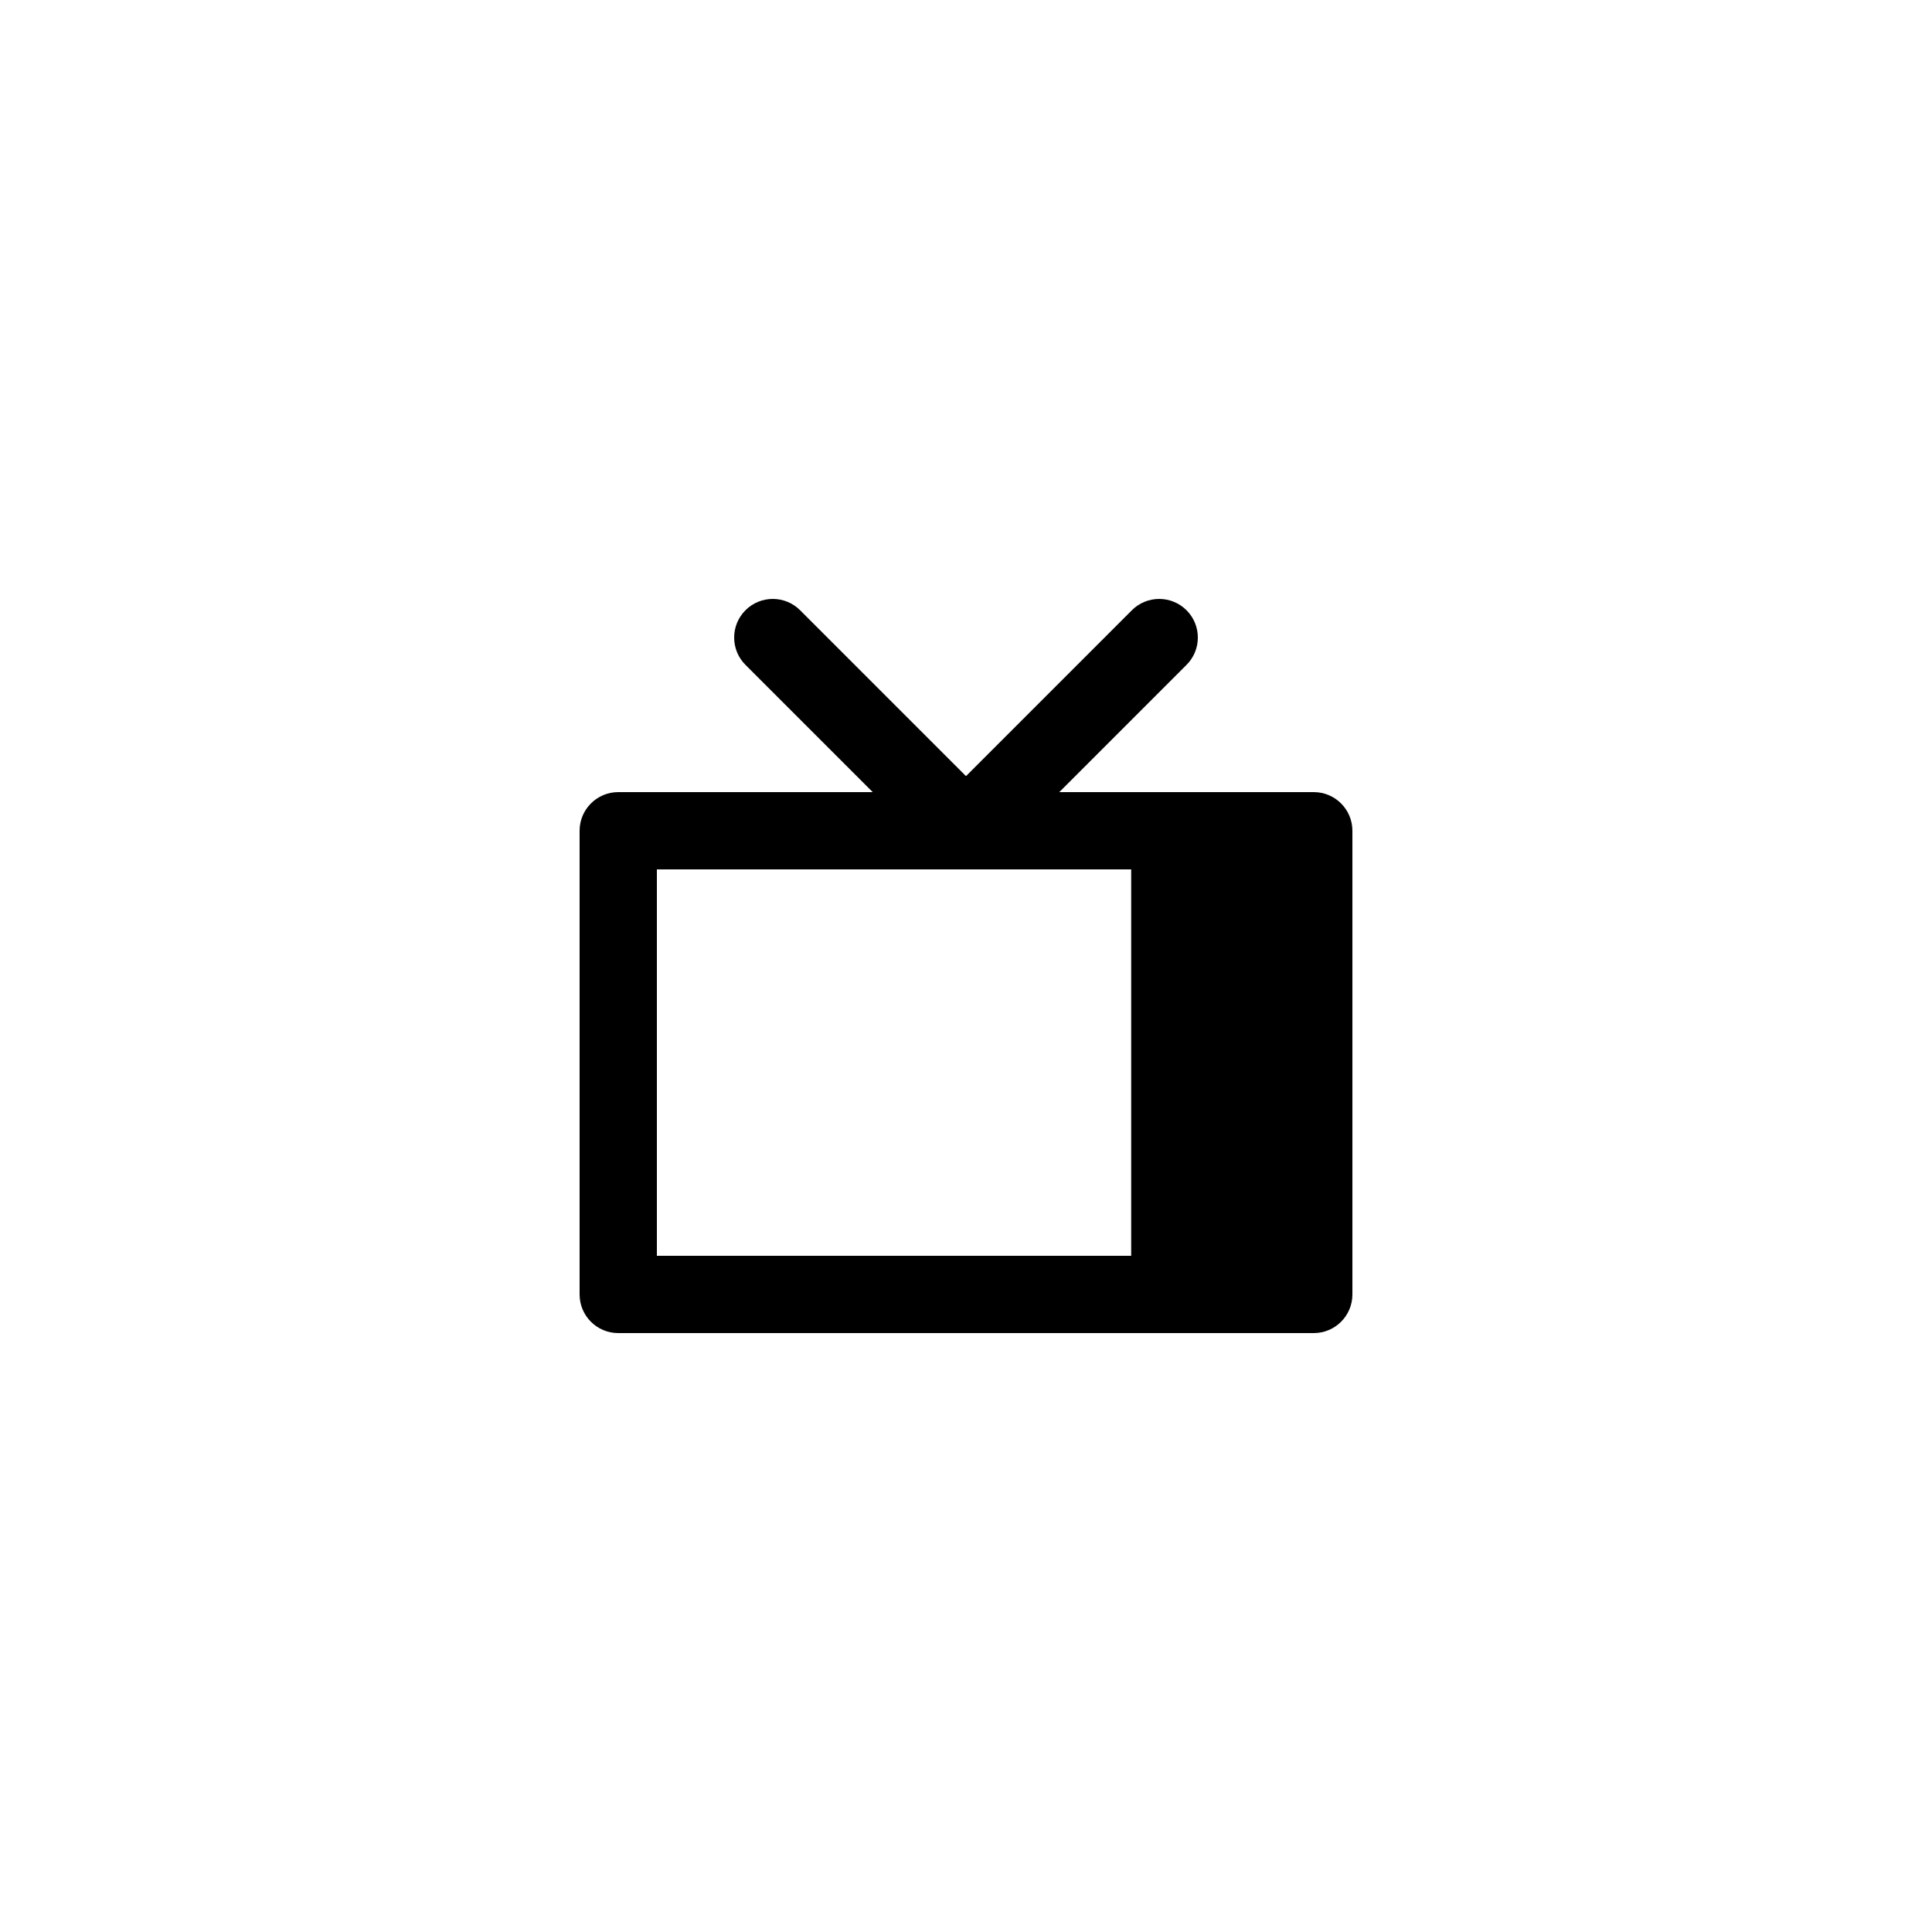 <svg xmlns="http://www.w3.org/2000/svg" xmlns:xlink="http://www.w3.org/1999/xlink" version="1.1" x="0px" y="0px" viewBox="0 0 100 100" enable-background="new 0 0 100 100" xml:space="preserve"><g><path d="M68,69H32c-1.104,0-2-0.896-2-2V43c0-1.104,0.896-2,2-2h36c1.104,0,2,0.896,2,2v24C70,68.104,69.104,69,68,69z M34,65h32   V45H34V65z"></path></g><g><g><path d="M50,45c-0.512,0-1.024-0.195-1.414-0.586l-10-10C38.195,34.024,38,33.512,38,33s0.195-1.024,0.586-1.414    c0.78-0.781,2.048-0.781,2.828,0l10,10C51.805,41.976,52,42.488,52,43s-0.195,1.024-0.586,1.414C51.023,44.805,50.512,45,50,45z"></path></g><g><path d="M50,45c-0.512,0-1.024-0.195-1.414-0.586C48.195,44.024,48,43.512,48,43s0.195-1.024,0.586-1.414l10-10    c0.781-0.781,2.047-0.781,2.828,0C61.805,31.976,62,32.488,62,33s-0.195,1.024-0.586,1.414l-10,10C51.023,44.805,50.512,45,50,45z    "></path></g></g><g><rect x="58.55" y="44" width="9.9" height="22"></rect></g></svg>